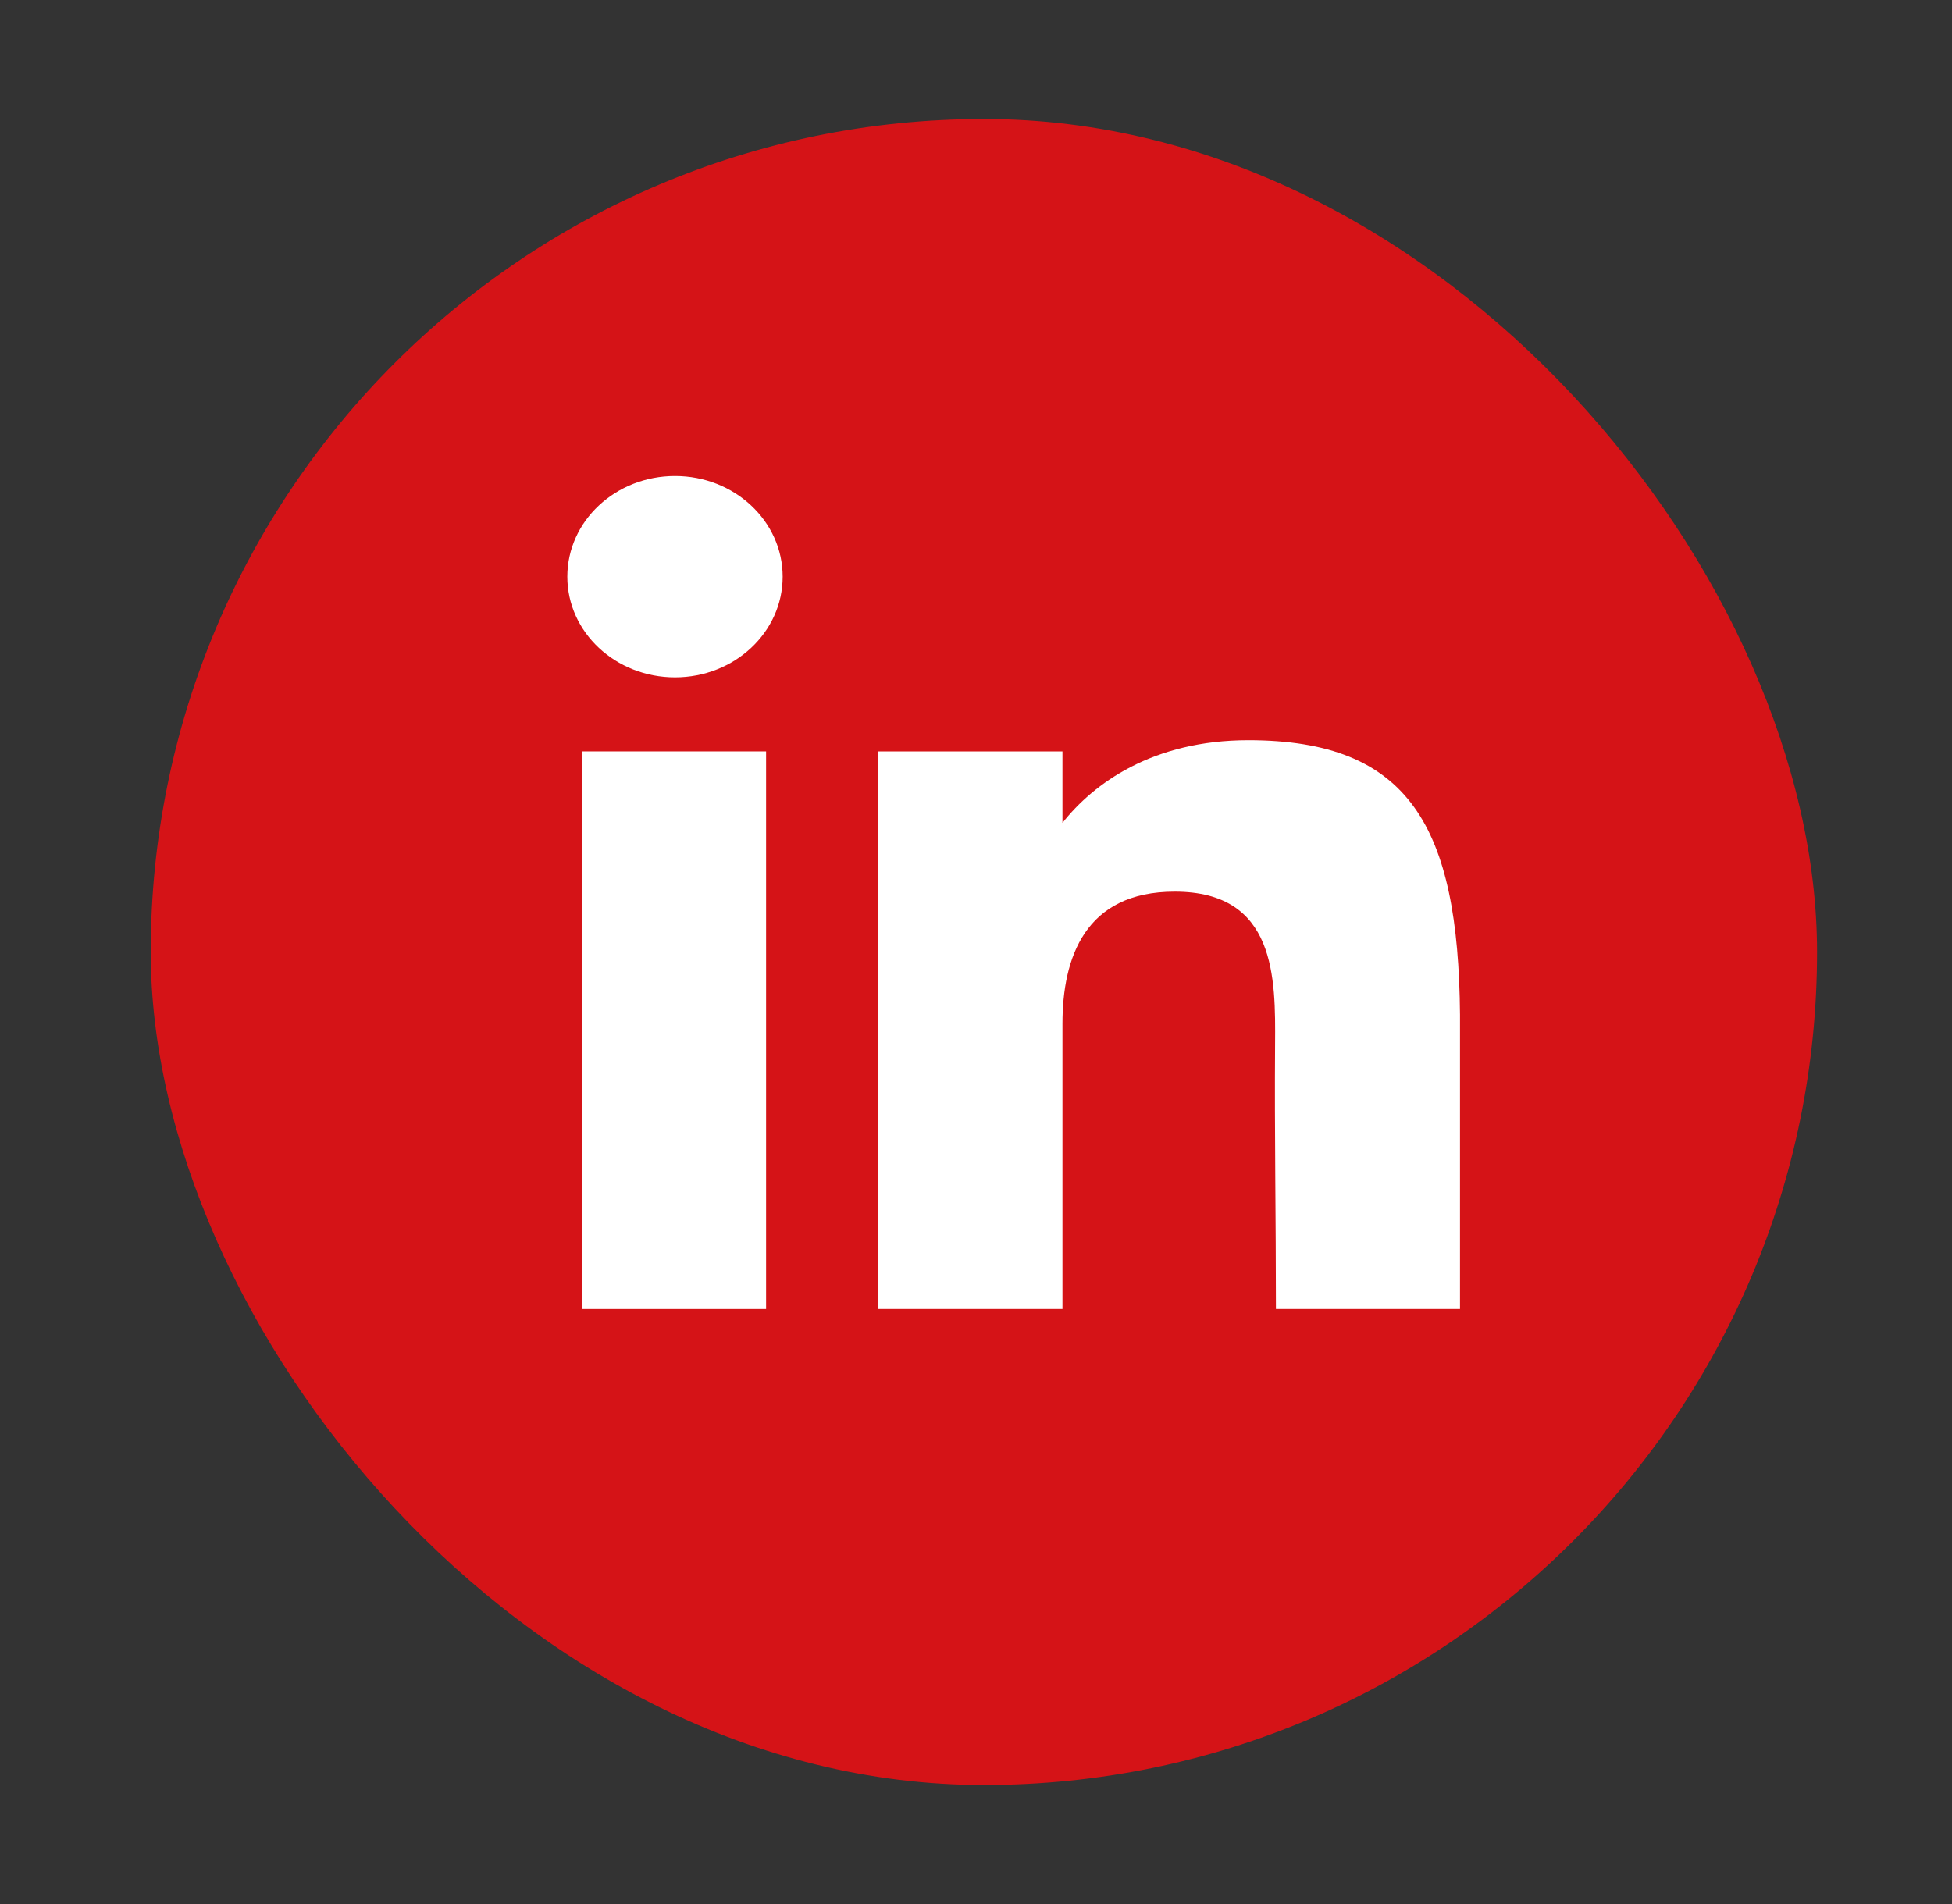 <svg width="41" height="40" viewBox="0 0 41 40" fill="none" xmlns="http://www.w3.org/2000/svg">
<rect x="0" y="0" width="41" height="40" fill="#333333" stroke="none"/>
<rect x="3.166" y="2.5" width="35" height="35" rx="17.5" fill="#D51317"/>
<path d="M16.439 12.115C16.439 13.283 15.427 14.23 14.178 14.23C12.929 14.23 11.916 13.283 11.916 12.115C11.916 10.947 12.929 10 14.178 10C15.427 10 16.439 10.947 16.439 12.115Z" fill="white"/>
<path d="M12.225 15.785H16.091V27.5H12.225V15.785Z" fill="white"/>
<path d="M22.316 15.785H18.45V27.5H22.316C22.316 27.5 22.316 23.812 22.316 21.506C22.316 20.122 22.788 18.732 24.674 18.732C26.805 18.732 26.792 20.543 26.782 21.946C26.769 23.781 26.8 25.652 26.8 27.5H30.666V21.317C30.633 17.369 29.605 15.55 26.22 15.55C24.21 15.55 22.964 16.463 22.316 17.288V15.785Z" fill="white"/>
</svg>
